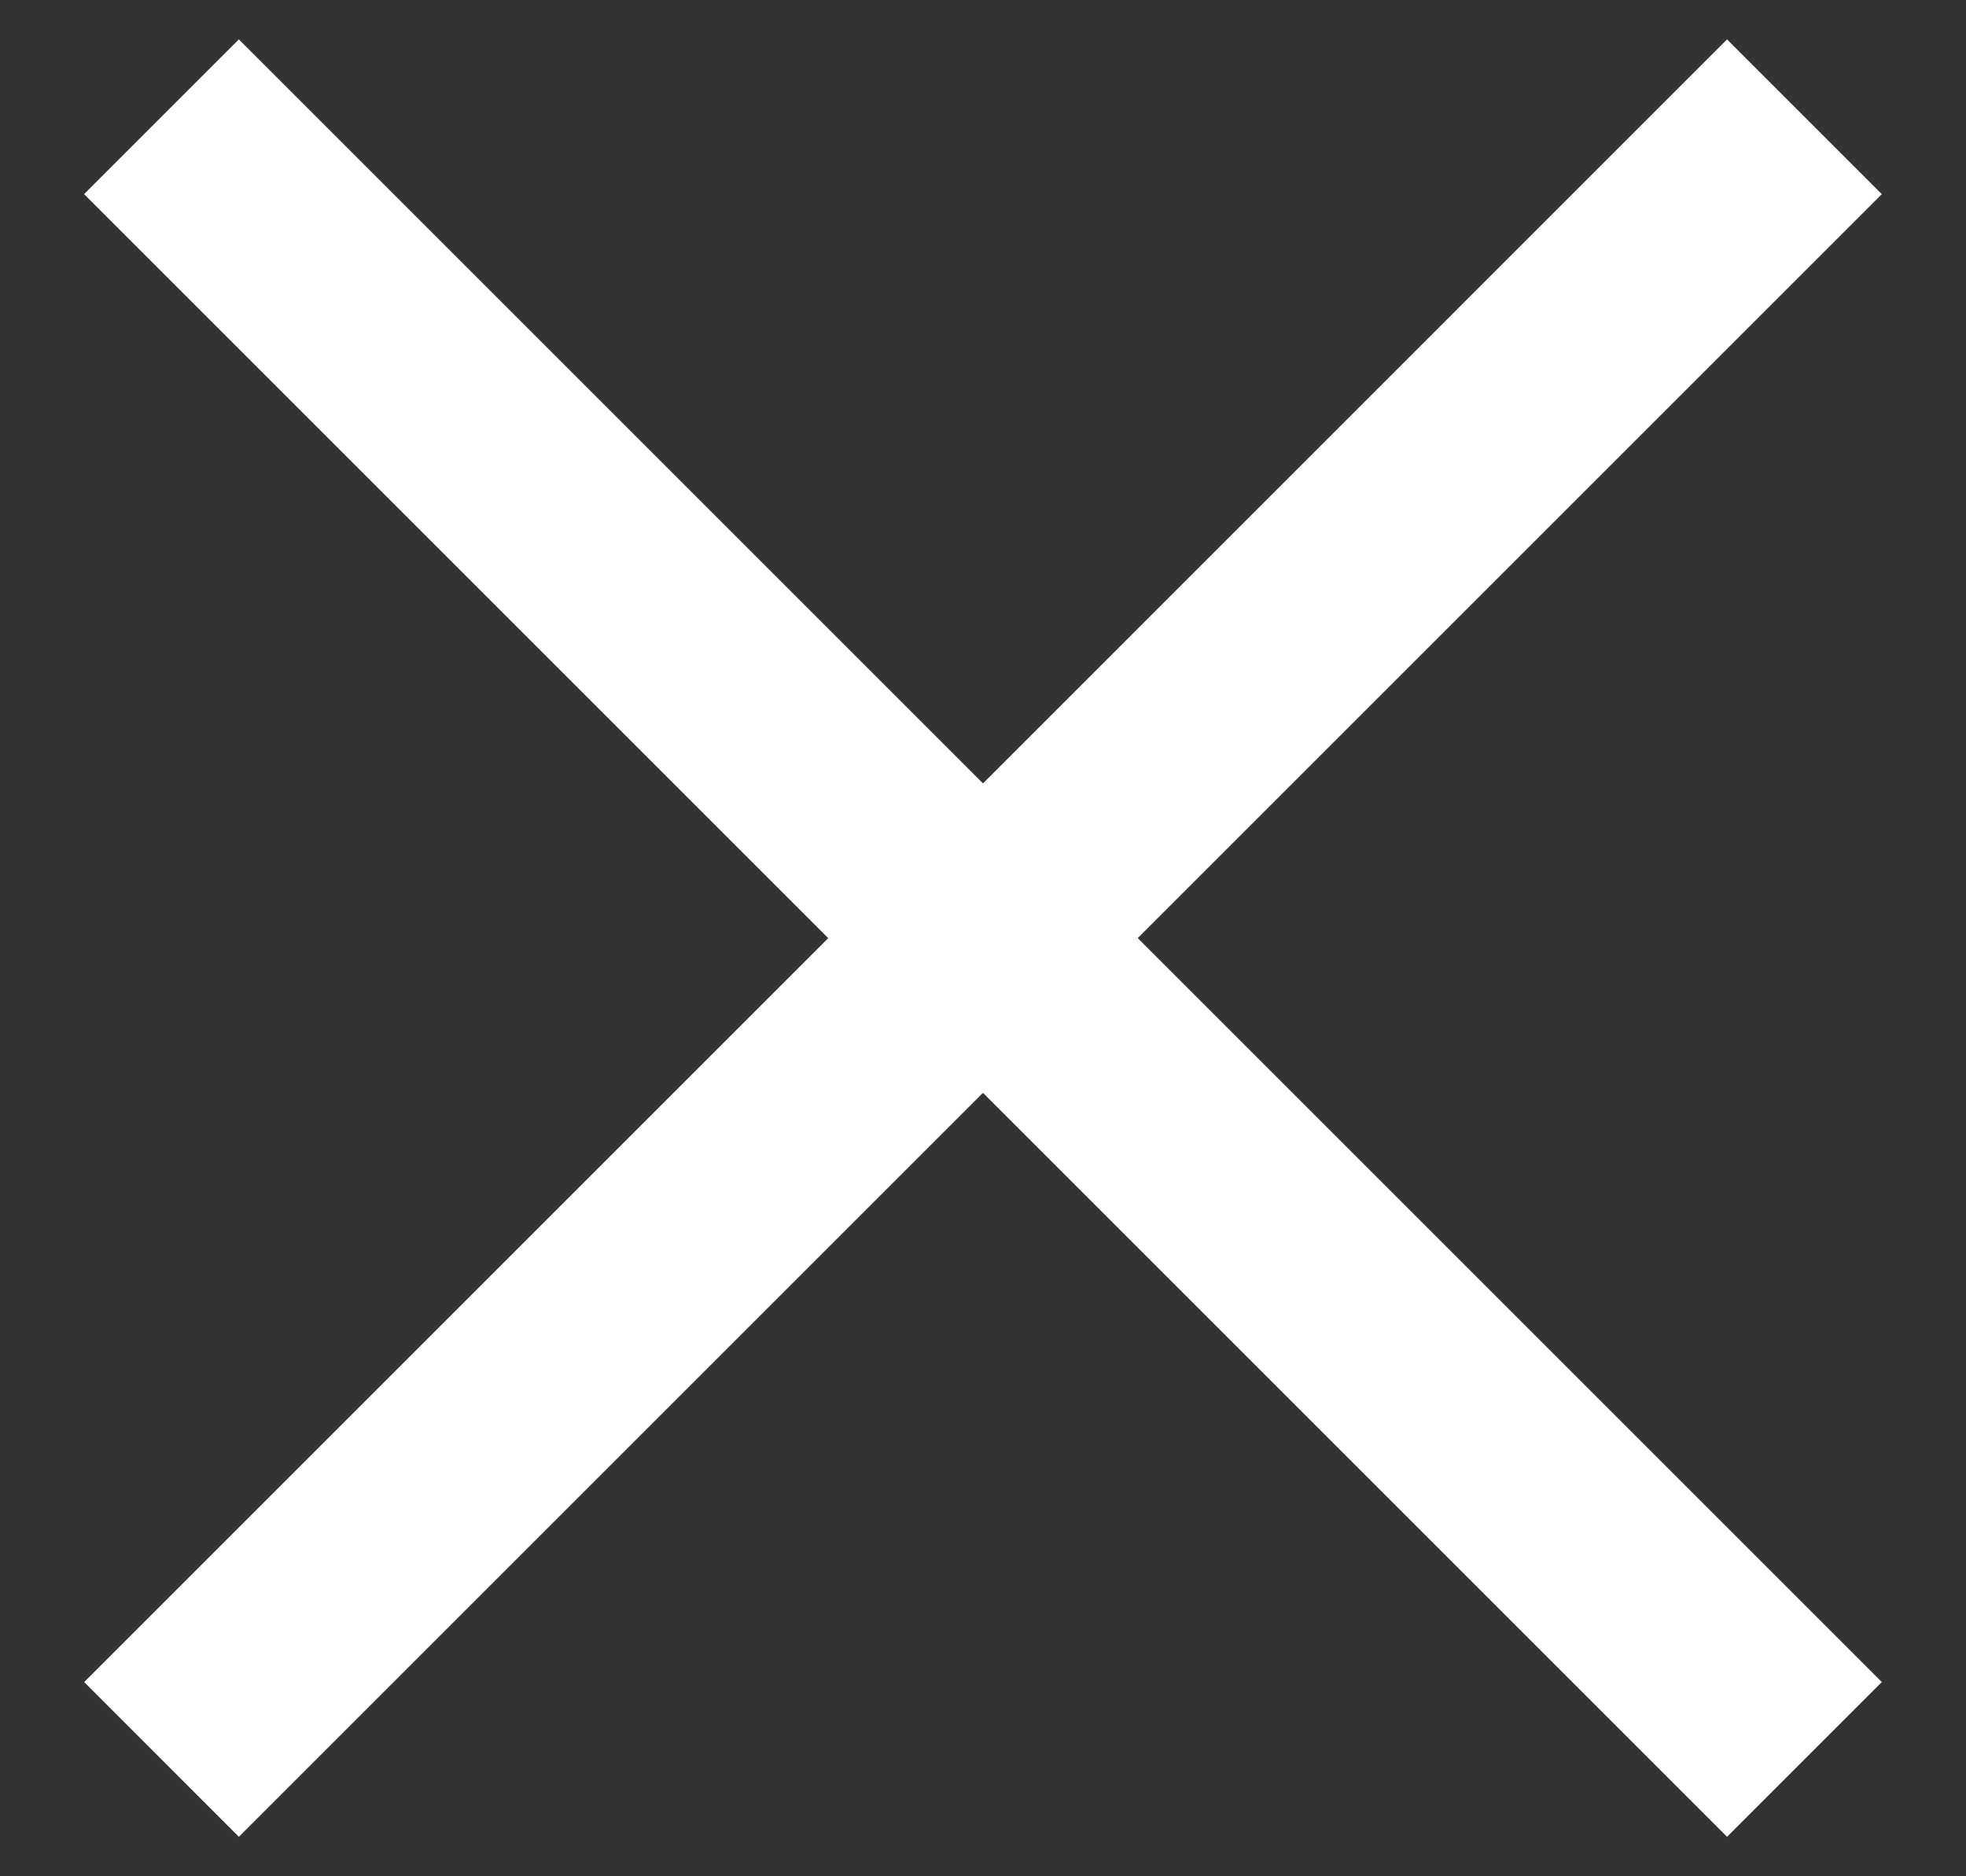 <svg width="22" height="21" viewBox="0 0 22 21" fill="none" xmlns="http://www.w3.org/2000/svg">
<rect x="0" y="0" width="22" height="21" fill="#333333" stroke="none"/>
<path d="M21.058 2.173L2.673 20.558L0.942 18.826L19.326 0.441L21.058 2.173Z" fill="white"/>
<path d="M0.941 2.173L19.326 20.558L21.058 18.826L2.673 0.441L0.941 2.173Z" fill="white"/>
</svg>
